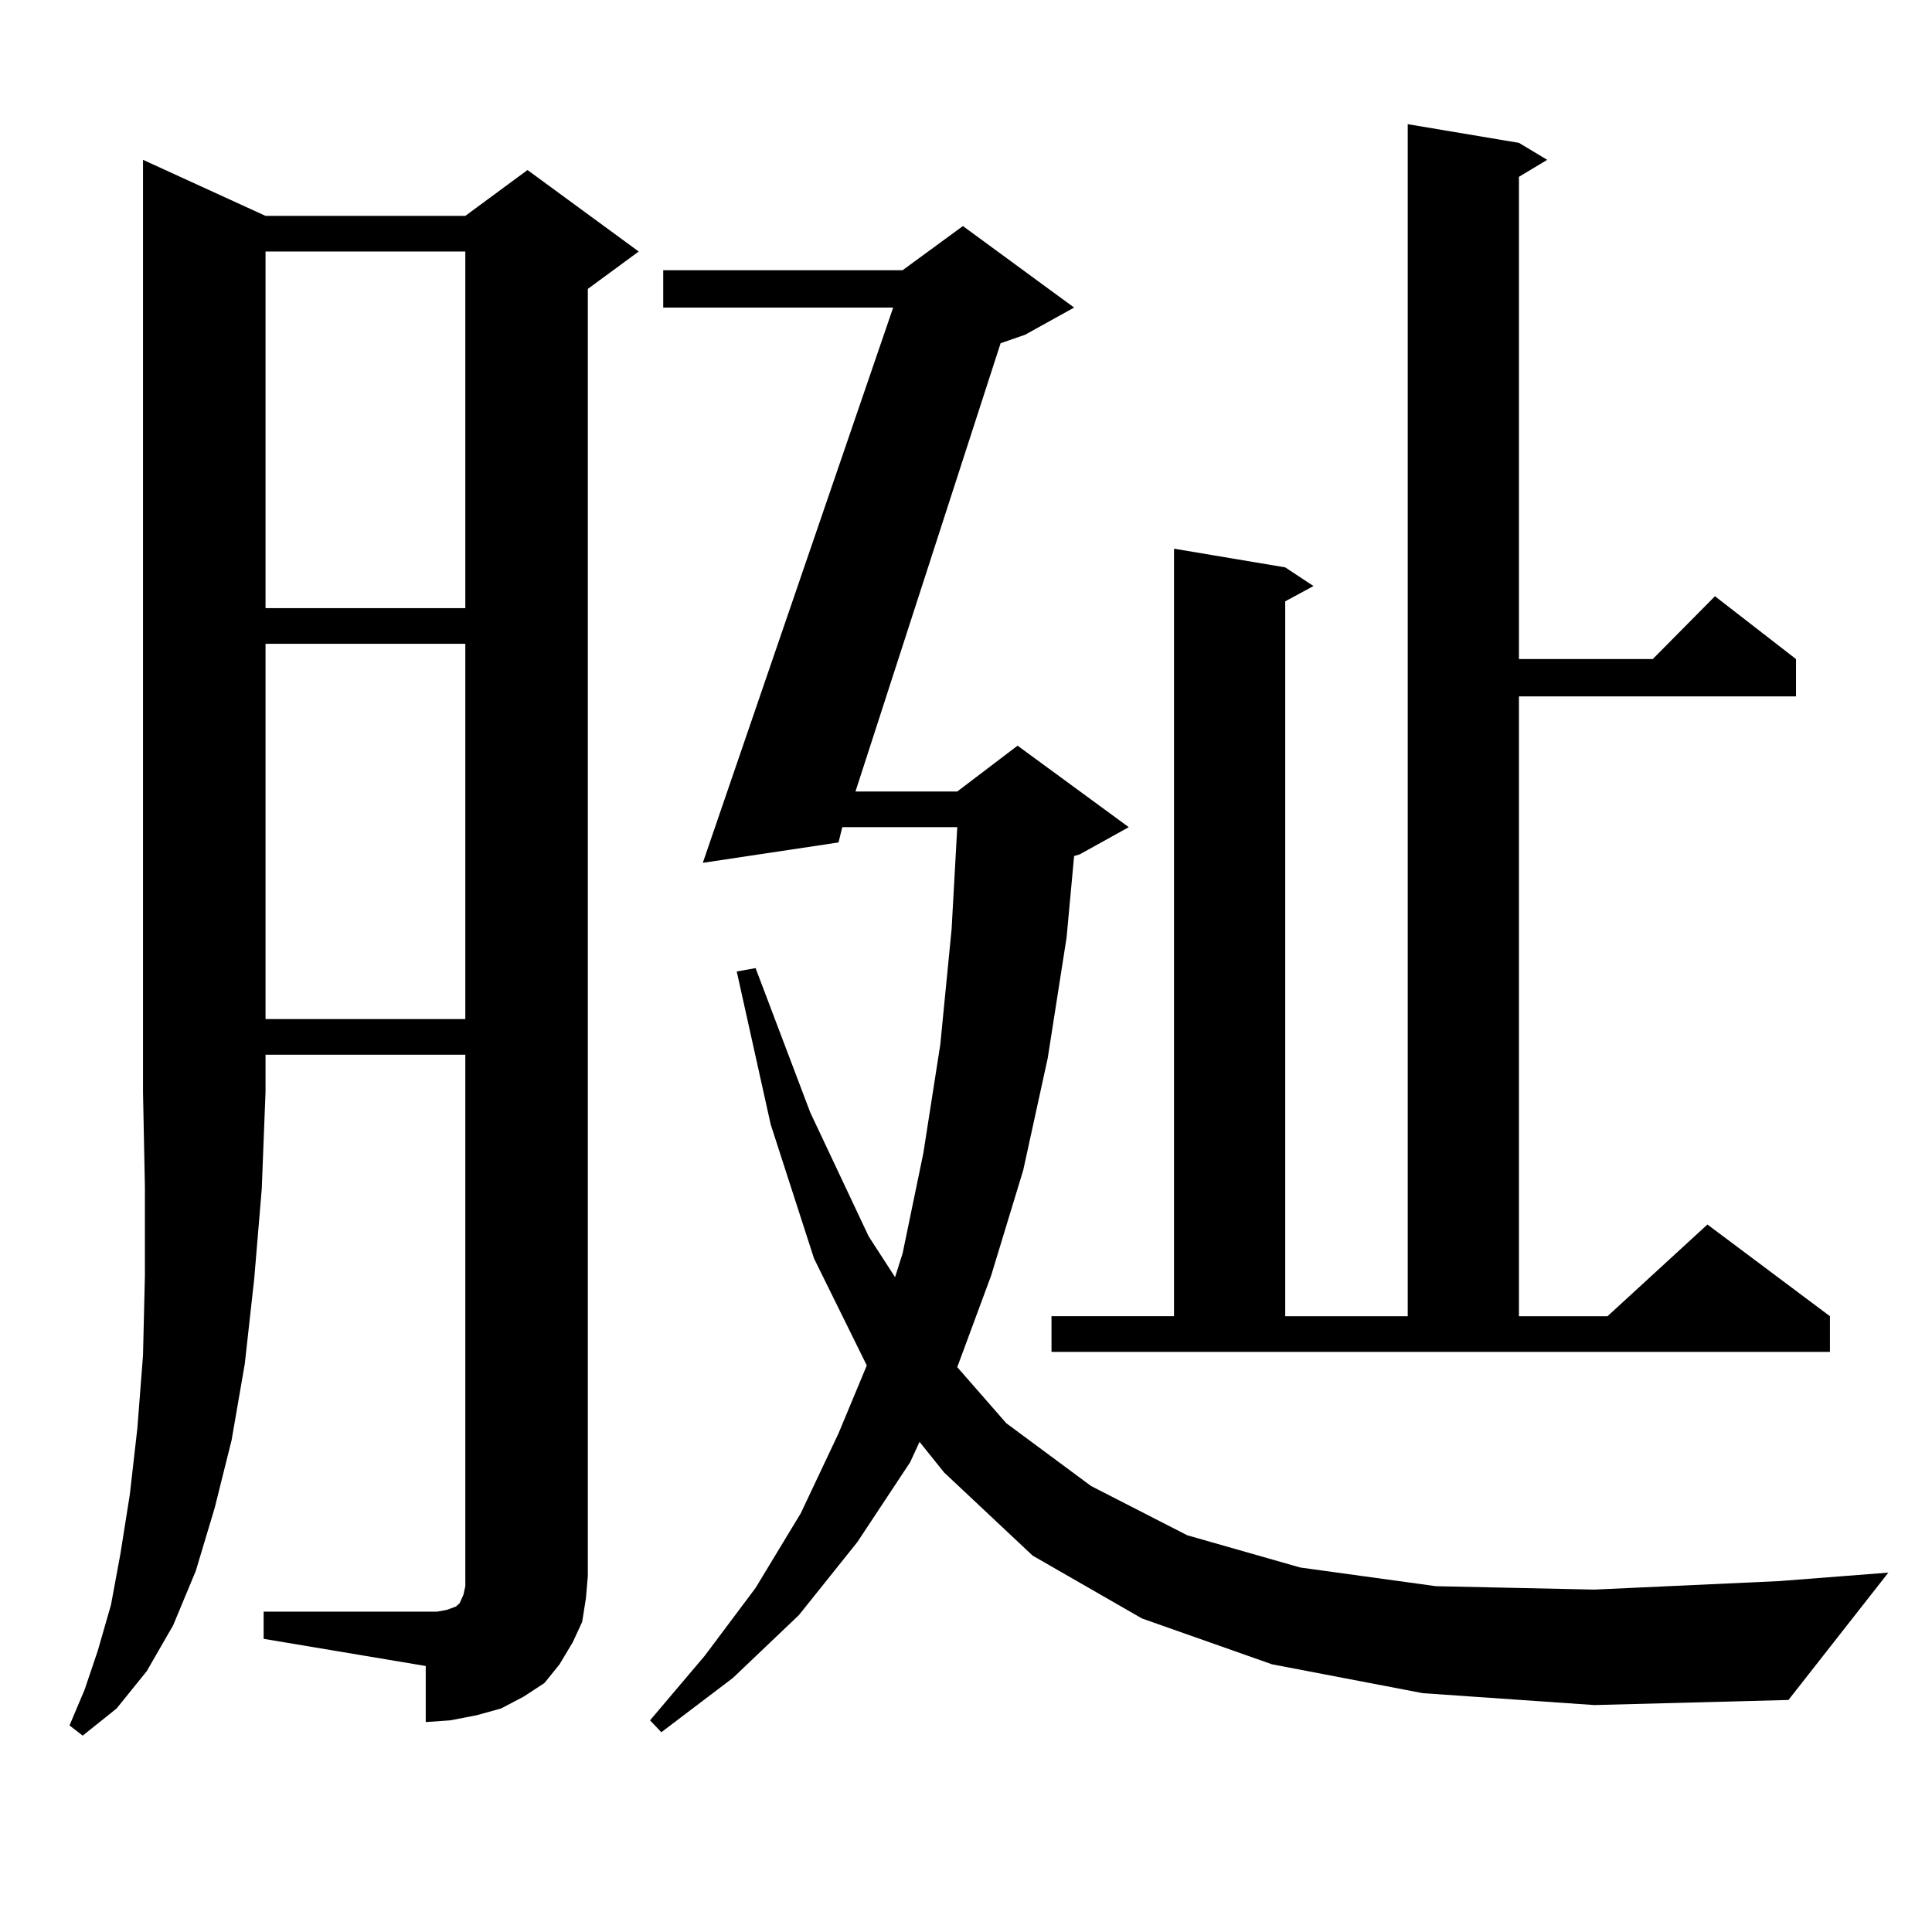 <?xml version="1.0" encoding="utf-8"?>
<!-- Generator: Adobe Illustrator 16.0.0, SVG Export Plug-In . SVG Version: 6.00 Build 0)  -->
<!DOCTYPE svg PUBLIC "-//W3C//DTD SVG 1.1//EN" "http://www.w3.org/Graphics/SVG/1.1/DTD/svg11.dtd">
<svg version="1.1" id="图层_1" xmlns="http://www.w3.org/2000/svg" xmlns:xlink="http://www.w3.org/1999/xlink" x="0px" y="0px"
	 width="1000px" height="1000px" viewBox="0 0 1000 1000" enable-background="new 0 0 1000 1000" xml:space="preserve">
<path d="M137.436,111.734h103.412l32.194-23.73l57.56,42.188l-26.341,19.336v666.211l-0.976,11.426l-1.951,12.305l-4.878,10.547
	l-6.829,11.426l-7.805,9.668l-10.731,7.031l-11.707,6.152l-12.683,3.516l-13.658,2.637l-12.683,0.879V862.32l-83.9-14.063v-14.063
	h83.9h5.854l4.878-0.879l4.878-1.758l1.951-1.758l1.951-4.395l0.976-4.395v-5.273V545.914H137.436v19.336l-1.951,50.098
	l-3.902,46.582l-4.878,43.945l-6.829,39.551l-8.78,35.156l-9.756,32.52l-11.707,28.125l-13.658,23.73l-15.609,19.336l-17.561,14.063
	l-6.829-5.273l7.805-18.457l6.829-20.215l6.829-23.73l4.878-26.367l4.878-30.762l3.902-34.277l2.927-37.793l0.976-41.309v-45.703
	l-0.976-49.219V82.73L137.436,111.734z M137.436,130.191v184.57h103.412v-184.57H137.436z M137.436,333.219v194.238h103.412V333.219
	H137.436z M736.445,876.383l-78.047-14.941l-67.315-23.73l-56.584-32.52l-45.853-43.066l-12.683-15.82l-4.878,10.547L443.77,798.16
	l-30.243,37.793l-34.146,32.52l-37.072,28.125l-5.854-6.152l28.292-33.398l26.341-35.156l23.414-38.672l19.512-41.309l14.634-35.156
	l-27.316-55.371l-22.438-69.434l-17.561-79.102l9.756-1.758l28.292,74.707l30.243,64.16l13.658,21.094l3.902-12.305l10.731-51.855
	l8.78-56.25l5.854-59.766l2.927-52.734h-59.511l-1.951,7.91l-70.242,10.547l98.534-287.402H343.284v-19.336h123.899l31.219-22.852
	l57.56,42.188l-25.365,14.063l-12.683,4.395l-75.12,232.031h52.682l31.219-23.73l57.56,42.188l-25.365,14.063l-2.927,0.879
	l-3.902,42.188l-9.756,62.402l-12.683,58.008l-16.585,54.492l-17.561,47.461l25.365,29.004l43.901,32.52l49.755,25.488
	l58.535,16.699l70.242,9.668l81.949,1.758l95.607-4.395l56.584-4.395l-51.706,65.918l-100.485,2.637L736.445,876.383z
	 M544.255,681.266h63.413V284l57.56,9.668l14.634,9.668l-14.634,7.91v370.02h63.413V64.273l57.56,9.668l14.634,8.789L786.2,91.52
	v249.609h69.267l32.194-32.52l41.95,32.52v19.336H786.2v320.801h45.853l51.706-47.461l63.413,47.461v18.457H544.255V681.266z"/>
</svg>
